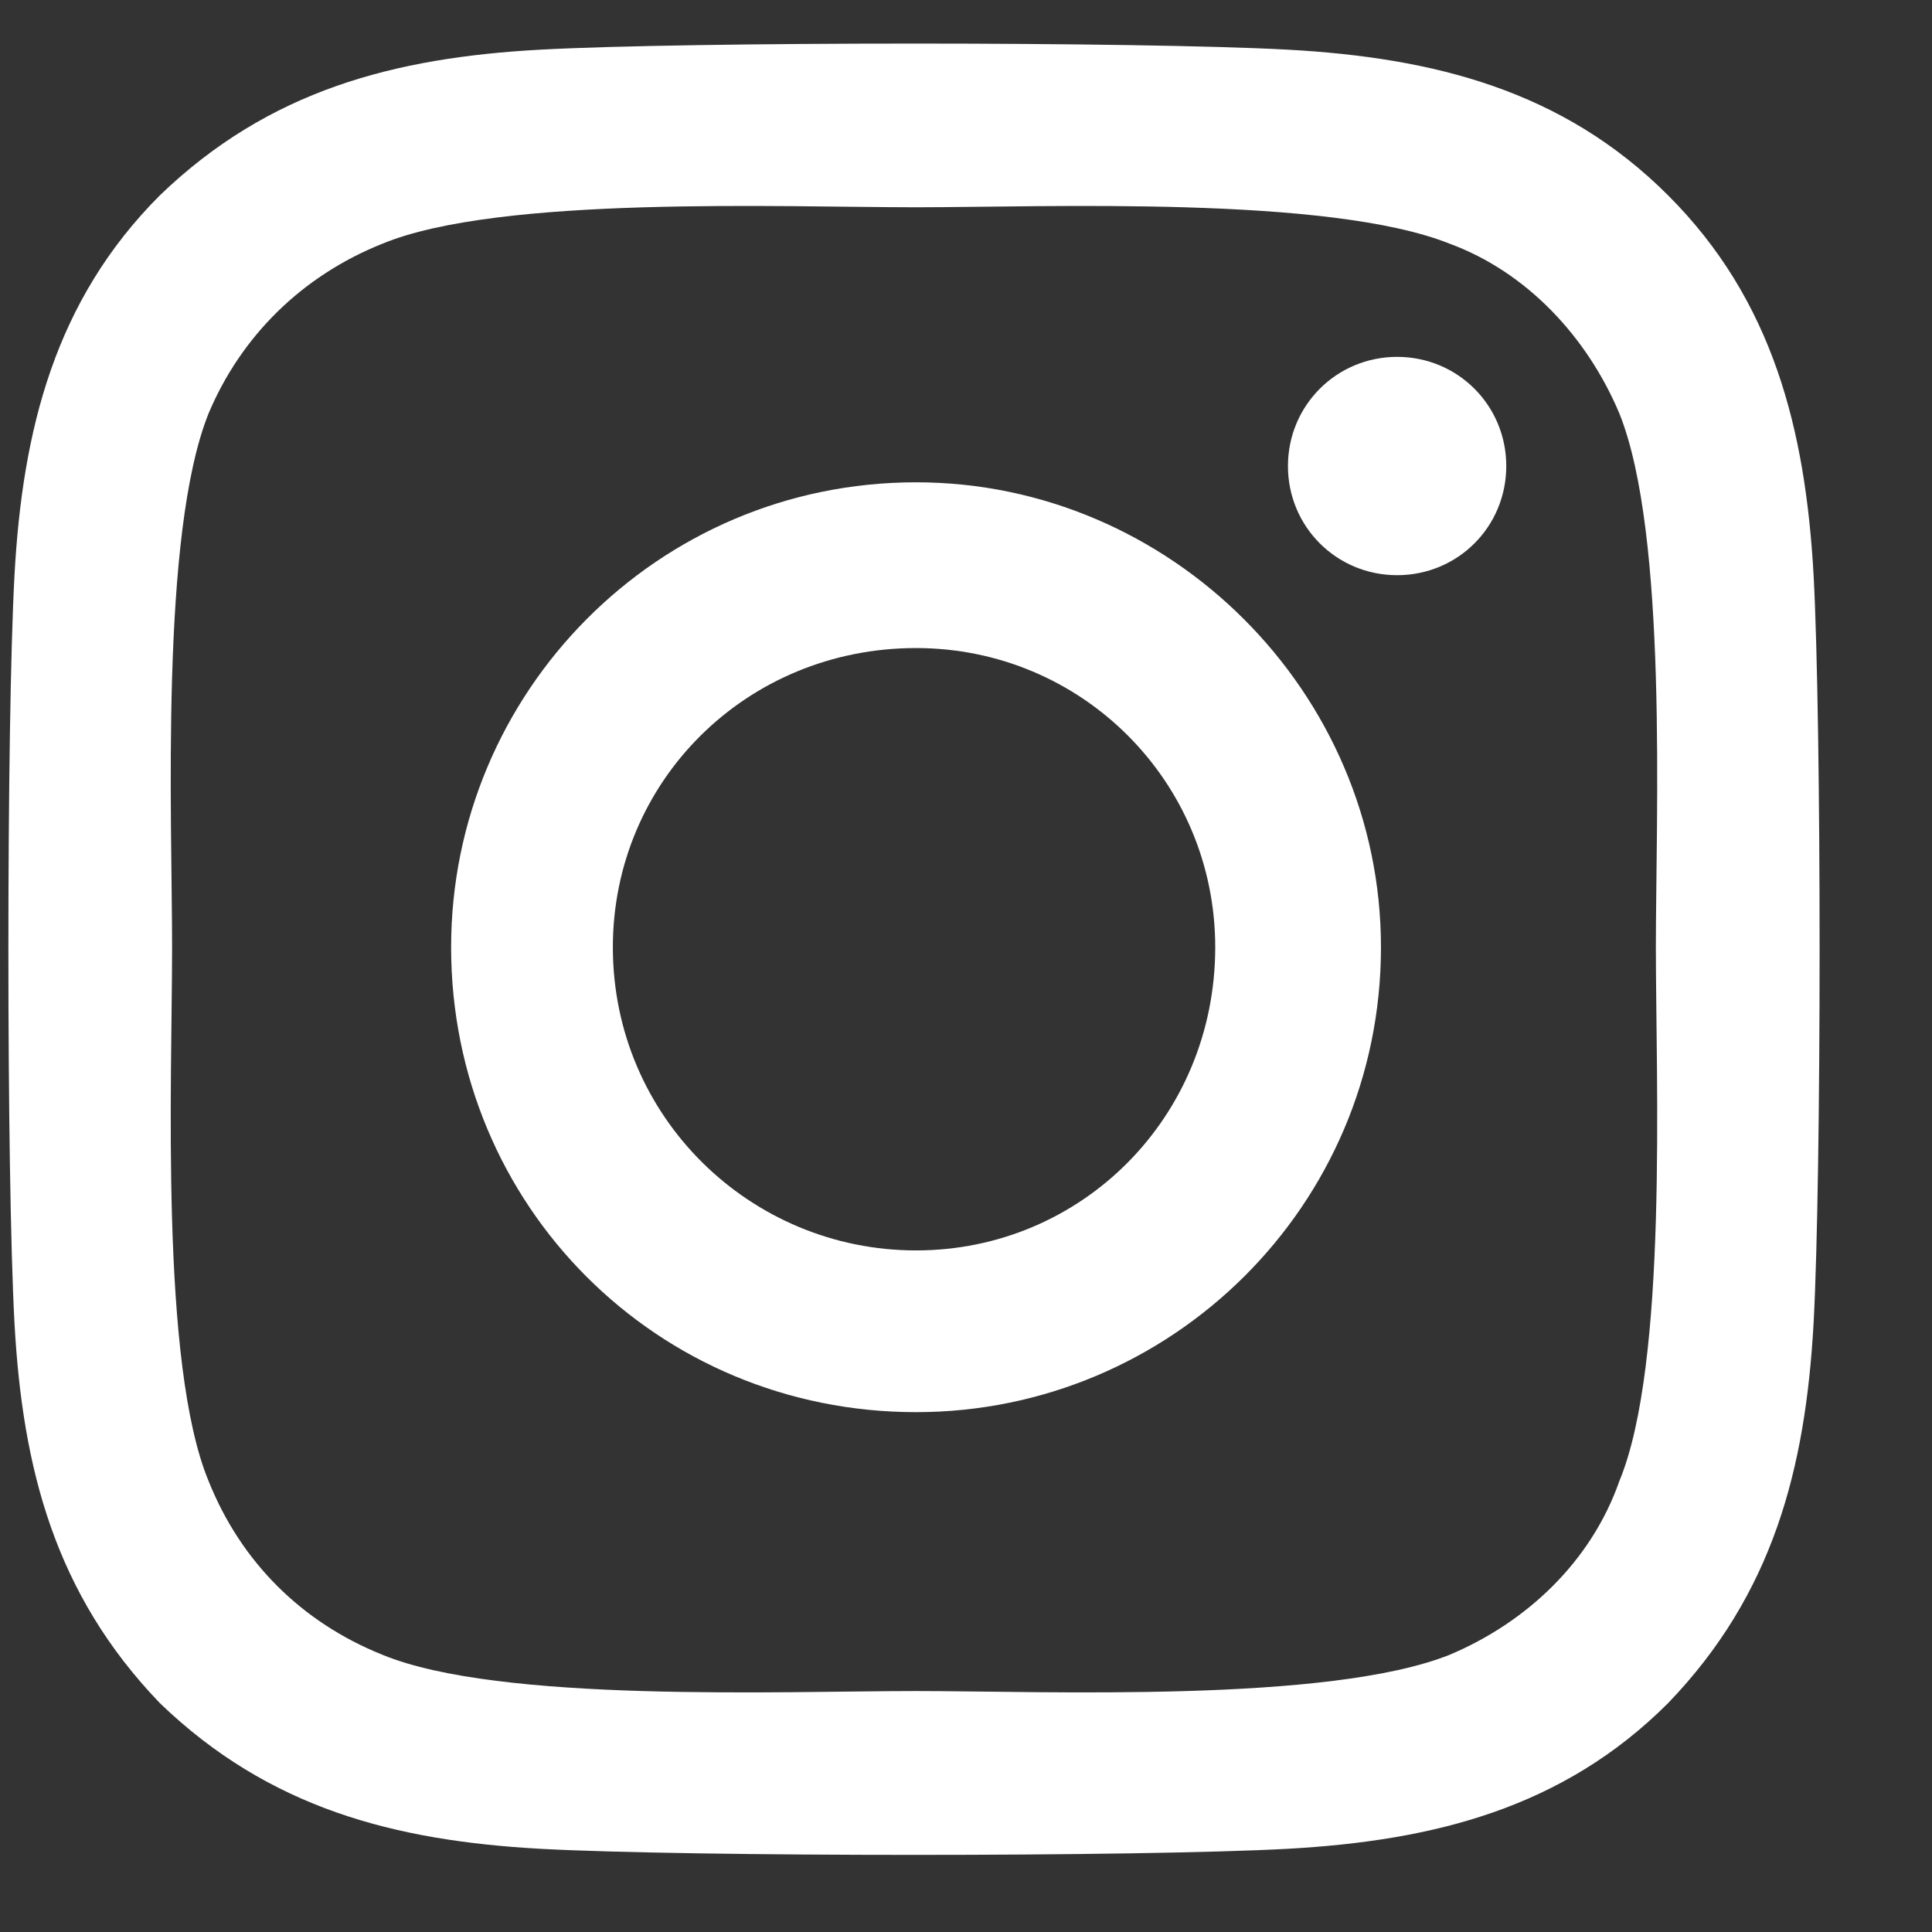 <svg width="14" height="14" viewBox="0 0 14 14" fill="none" xmlns="http://www.w3.org/2000/svg">
<rect x="0" y="0" width="14" height="14" fill="#333333" stroke="none"/>
<path d="M6.638 3.495C8.483 3.495 10.007 5.018 10.007 6.864C10.007 8.739 8.483 10.233 6.638 10.233C4.763 10.233 3.269 8.739 3.269 6.864C3.269 5.018 4.763 3.495 6.638 3.495ZM6.638 9.061C7.839 9.061 8.806 8.094 8.806 6.864C8.806 5.663 7.839 4.696 6.638 4.696C5.407 4.696 4.441 5.663 4.441 6.864C4.441 8.094 5.437 9.061 6.638 9.061ZM10.915 3.377C10.915 3.817 10.564 4.168 10.124 4.168C9.685 4.168 9.333 3.817 9.333 3.377C9.333 2.938 9.685 2.586 10.124 2.586C10.564 2.586 10.915 2.938 10.915 3.377ZM13.142 4.168C13.2 5.252 13.2 8.504 13.142 9.588C13.083 10.643 12.849 11.551 12.087 12.342C11.325 13.104 10.388 13.338 9.333 13.397C8.249 13.456 4.997 13.456 3.913 13.397C2.858 13.338 1.95 13.104 1.159 12.342C0.398 11.551 0.163 10.643 0.105 9.588C0.046 8.504 0.046 5.252 0.105 4.168C0.163 3.114 0.398 2.176 1.159 1.415C1.95 0.653 2.858 0.418 3.913 0.36C4.997 0.301 8.249 0.301 9.333 0.36C10.388 0.418 11.325 0.653 12.087 1.415C12.849 2.176 13.083 3.114 13.142 4.168ZM11.735 10.731C12.087 9.881 11.999 7.831 11.999 6.864C11.999 5.926 12.087 3.875 11.735 2.997C11.501 2.44 11.062 1.971 10.505 1.766C9.626 1.415 7.575 1.502 6.638 1.502C5.671 1.502 3.62 1.415 2.771 1.766C2.185 2 1.745 2.44 1.511 2.997C1.159 3.875 1.247 5.926 1.247 6.864C1.247 7.831 1.159 9.881 1.511 10.731C1.745 11.317 2.185 11.756 2.771 11.991C3.62 12.342 5.671 12.254 6.638 12.254C7.575 12.254 9.626 12.342 10.505 11.991C11.062 11.756 11.53 11.317 11.735 10.731Z" fill="white"/>
</svg>
